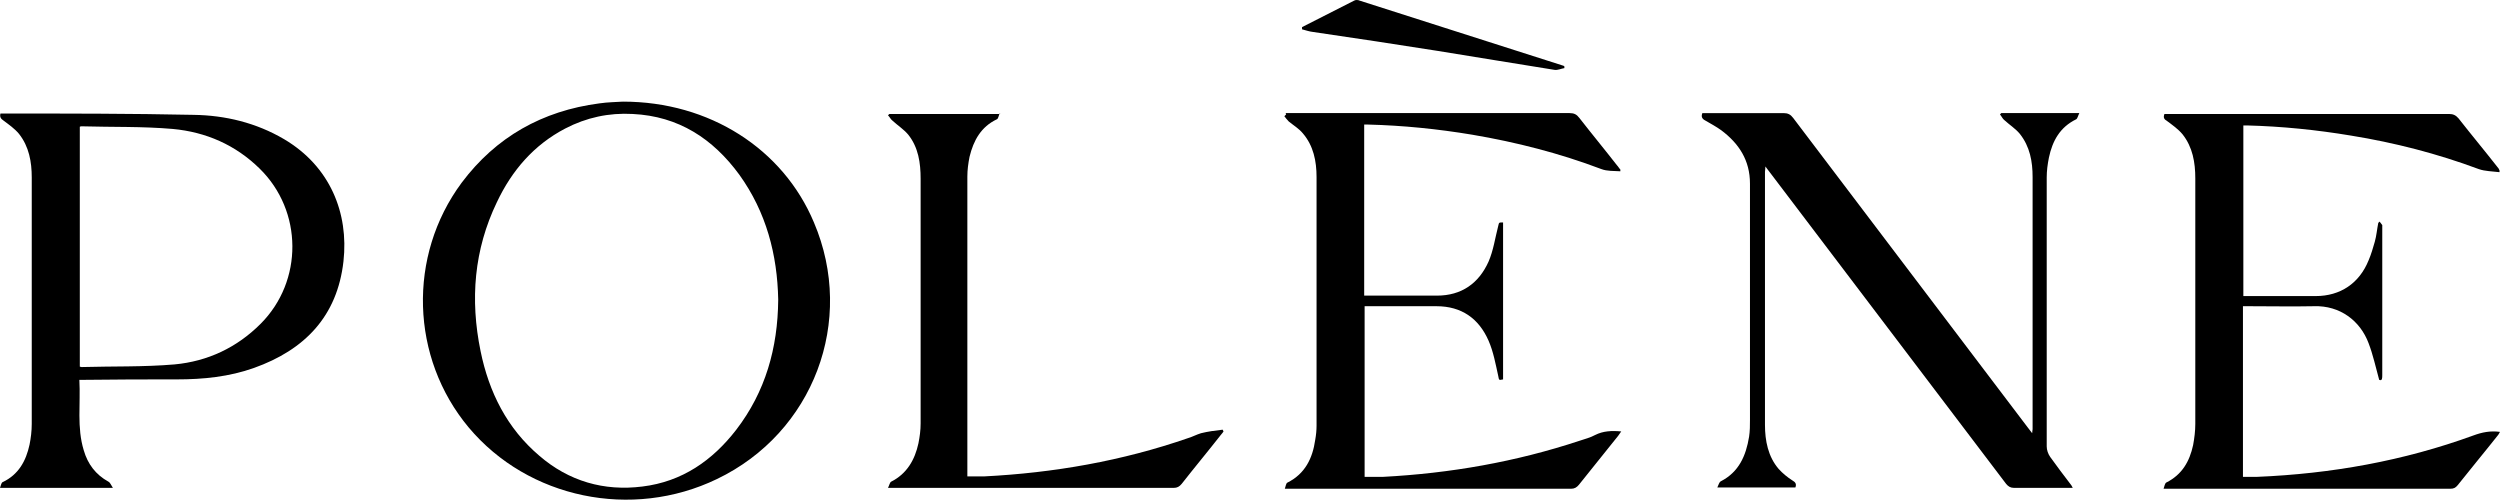 <?xml version="1.0" encoding="UTF-8"?>
<svg id="Calque_1" data-name="Calque 1" xmlns="http://www.w3.org/2000/svg" viewBox="0 0 1920 383.75">
  <path d="M478.48,78.05c66.37,0,122.92,36.23,146.62,92.78,32.17,75.51-.34,161.52-74.5,197.08-65.35,31.49-144.93,14.9-190.64-39.62-44.7-53.5-47.07-131.72-5.42-187.93,26.41-35.22,61.97-55.2,105.65-60.95,6.77-1.02,13.88-1.02,17.95-1.35h.34ZM597.67,230.09c-.68-34.54-9.14-67.05-29.8-95.83-20.32-27.77-46.73-45.04-81.95-46.73-18.28-1.02-35.56,2.71-51.81,11.17-24.04,12.53-40.97,32.17-52.49,56.55-17.61,36.57-20.66,74.84-12.53,114.45,6.43,31.49,20.32,59.26,45.04,80.25,22.69,19.64,49.78,27.43,79.24,23.7,30.48-3.72,53.84-19.98,72.13-43.68,22.35-29.12,31.83-62.64,32.17-99.55v-.34Z"/>
  <path d="M60.95,291.72c1.02,18.62-2.03,36.57,3.39,54.18,3.05,10.5,9.14,18.63,18.96,24.04,1.35.68,2.03,2.71,3.39,4.74H0c.68-1.69,1.02-4.06,2.03-4.4,12.19-5.76,17.95-16.25,20.66-28.78,1.02-5.08,1.69-10.5,1.69-15.92v-189.29c0-11.85-2.03-23.7-9.82-33.52-3.39-4.06-7.79-7.11-11.85-10.16-2.03-1.35-3.05-2.71-2.37-5.42h3.39c48.42,0,96.85,0,144.93,1.02,24.38.34,48.08,6.1,69.42,18.62,35.56,20.99,49.78,56.89,45.71,93.8-4.74,42.33-29.8,68.06-68.74,81.95-18.96,6.77-38.94,8.8-59.26,8.8-23.36,0-46.73,0-70.43.34h-5.76,1.35ZM61.29,281.56s1.02.34,1.35.34c23.7-.68,47.75,0,71.45-2.03,25.4-2.37,47.75-12.87,66.03-31.15,32.85-32.85,32.51-86.69-.68-119.2-18.62-18.29-41.31-28.11-66.71-30.48-23.36-2.03-46.73-1.35-70.09-2.03-.34,0-.68,0-1.35.34v184.21Z"/>
  <path d="M1592.53,374.69h-45.71c-2.71,0-4.41-1.02-6.1-3.05-60.61-79.92-121.22-159.83-181.83-239.74-.68-1.02-1.69-2.03-3.05-4.06,0,2.03-.34,3.05-.34,4.06v194.37c0,12.19,2.37,24.38,10.5,33.86,3.05,3.39,6.78,6.43,10.49,8.8,2.37,1.35,3.39,2.71,2.37,5.42h-59.94c1.02-2.03,1.35-4.06,2.71-4.74,13.88-7.11,19.3-19.64,21.67-34.2.68-4.4.68-8.8.68-12.87v-181.5c0-17.95-8.47-30.81-22.01-40.97-3.72-2.71-8.13-5.08-12.19-7.45-2.71-1.35-3.39-3.05-2.37-5.76h62.31c3.38,0,5.41,1.02,7.44,3.72,59.93,79.24,120.22,158.48,180.15,237.71,1.02,1.35,2.03,2.71,3.39,4.4,0-1.35.34-2.37.34-3.05v-193.69c0-11.85-2.03-23.37-9.83-33.19-3.38-4.06-7.78-6.77-11.85-10.5-1.34-1.02-2.02-2.71-3.38-4.4l1.02-1.02h59.93c-1.02,2.03-1.36,4.06-2.37,4.74-12.53,6.1-18.28,16.59-20.99,29.46-1.02,5.08-1.69,10.16-1.69,15.24v206.56c0,2.71,1.02,5.76,2.71,8.13,5.07,7.11,10.49,14.22,15.91,21.33.34.34.68,1.02,1.36,2.37h.68Z"/>
  <path d="M987.43,86.86h218.07c3.39,0,5.42,1.02,7.45,3.72,9.48,12.19,19.3,24.04,28.78,36.23,1.02,1.02,1.69,2.37,2.71,3.39v1.35c-5.08-.34-10.16,0-14.56-1.69-32.17-12.19-65.35-20.66-99.22-26.41-26.41-4.4-53.16-7.11-79.91-7.79h-3.05v131.38h55.87c18.96,0,32.17-9.48,39.62-26.07,3.72-8.47,5.08-18.29,7.45-27.43.68-2.71.34-2.71,3.73-2.71v120.55c-3.39.68-3.05.68-3.73-2.71-2.03-9.14-3.72-18.62-7.45-27.09-7.45-16.93-20.65-26.41-39.96-26.41h-55.2v131.05h14.22c51.47-2.71,101.93-11.51,151.03-27.77,4.06-1.35,8.13-2.37,11.85-4.4,6.09-3.05,12.53-3.39,19.98-2.71-1.02,1.35-1.69,2.37-2.37,3.39-10.16,12.53-19.98,25.06-30.14,37.59-1.69,2.03-3.39,3.05-6.09,3.05h-219.77c.68-2.03,1.02-4.4,2.03-4.74,13.54-6.77,19.3-18.62,21.33-32.85.68-3.72,1.02-7.45,1.02-10.84v-190.98c0-12.19-2.37-24.04-10.5-33.52-3.05-3.72-7.11-6.1-10.84-9.14-1.35-1.35-2.37-2.71-3.39-4.06l1.35-1.35-.34-1.02Z"/>
  <path d="M1827.21,169.82s1.69,2.03,2.37,3.05v115.13c0,2.37,0,4.74-2.37,3.72-2.7-9.82-4.73-19.3-8.12-28.11-6.44-17.27-22.01-29.12-41.99-28.44-16.58.34-32.84,0-49.44,0h-5.07v131.05h10.83c56.88-2.37,112.42-12.19,166.26-31.83,6.43-2.37,12.87-3.72,20.31-2.71-.68,1.02-1.02,2.03-1.69,2.71-10.16,12.87-20.65,25.4-30.81,38.26-1.69,2.03-3.05,2.71-5.76,2.71h-220.11c.68-2.03,1.02-4.06,2.03-4.74,12.19-6.09,17.95-16.25,20.66-28.78,1-5.42,1.68-10.84,1.68-16.25v-188.61c0-12.19-2.02-24.04-9.82-33.86-3.39-4.06-7.78-7.11-11.85-10.16-2.37-1.35-3.05-2.71-2.03-5.42h218.75c3.05,0,5.08,1.02,7.12,3.39,9.82,12.53,19.97,24.72,29.79,37.25.68.68,1.36,1.69,1.69,2.71v1.35c-5.42-.68-11.17-.68-15.92-2.37-31.82-11.85-64.68-20.32-98.2-25.74-26.41-4.4-53.17-7.11-79.92-7.79h-2.71v131.05h55.54c18.97,0,33.52-9.82,40.64-27.43,2.03-4.74,3.39-9.48,4.75-14.22,1.34-4.74,1.68-9.48,2.7-14.56l1.02-1.02-.34-.34Z"/>
  <path d="M767.64,87.2c-.68,1.69-1.02,4.06-2.03,4.4-12.19,5.76-17.95,16.25-20.99,28.78-1.02,5.08-1.69,10.16-1.69,15.24v230.26h12.87c53.5-2.71,105.99-11.85,156.78-29.46,3.39-1.02,6.43-2.71,9.82-3.72,5.42-1.35,10.84-2.03,16.59-2.71l.68,1.35s-1.35,2.03-2.37,3.05c-9.82,12.53-19.98,24.72-29.8,37.25-1.69,2.03-3.39,3.05-6.09,3.05h-219.43c1.02-2.03,1.35-4.06,2.37-4.74,12.19-6.09,18.29-16.93,21-29.46,1.02-5.08,1.69-10.16,1.69-15.24v-187.94c0-12.19-1.69-24.04-9.48-33.86-3.39-4.06-8.13-7.11-12.19-10.84-1.35-1.02-2.03-2.71-3.39-4.06l1.02-1.02h85.33l-.68-.34Z"/>
  <path d="M999.96,20.83c13.21-6.77,26.75-13.54,39.96-20.32,1.02-.68,3.05-.68,4.4,0,52.15,16.59,103.96,33.18,155.77,49.78.34,0,1.02.34,1.35.68v1.35c-2.37.34-5.08,1.69-7.45,1.35-30.14-4.74-59.94-9.82-89.73-14.56-31.83-5.08-63.66-9.82-95.83-14.56-3.05-.34-5.76-1.35-8.47-2.03v-1.69Z"/>
</svg>